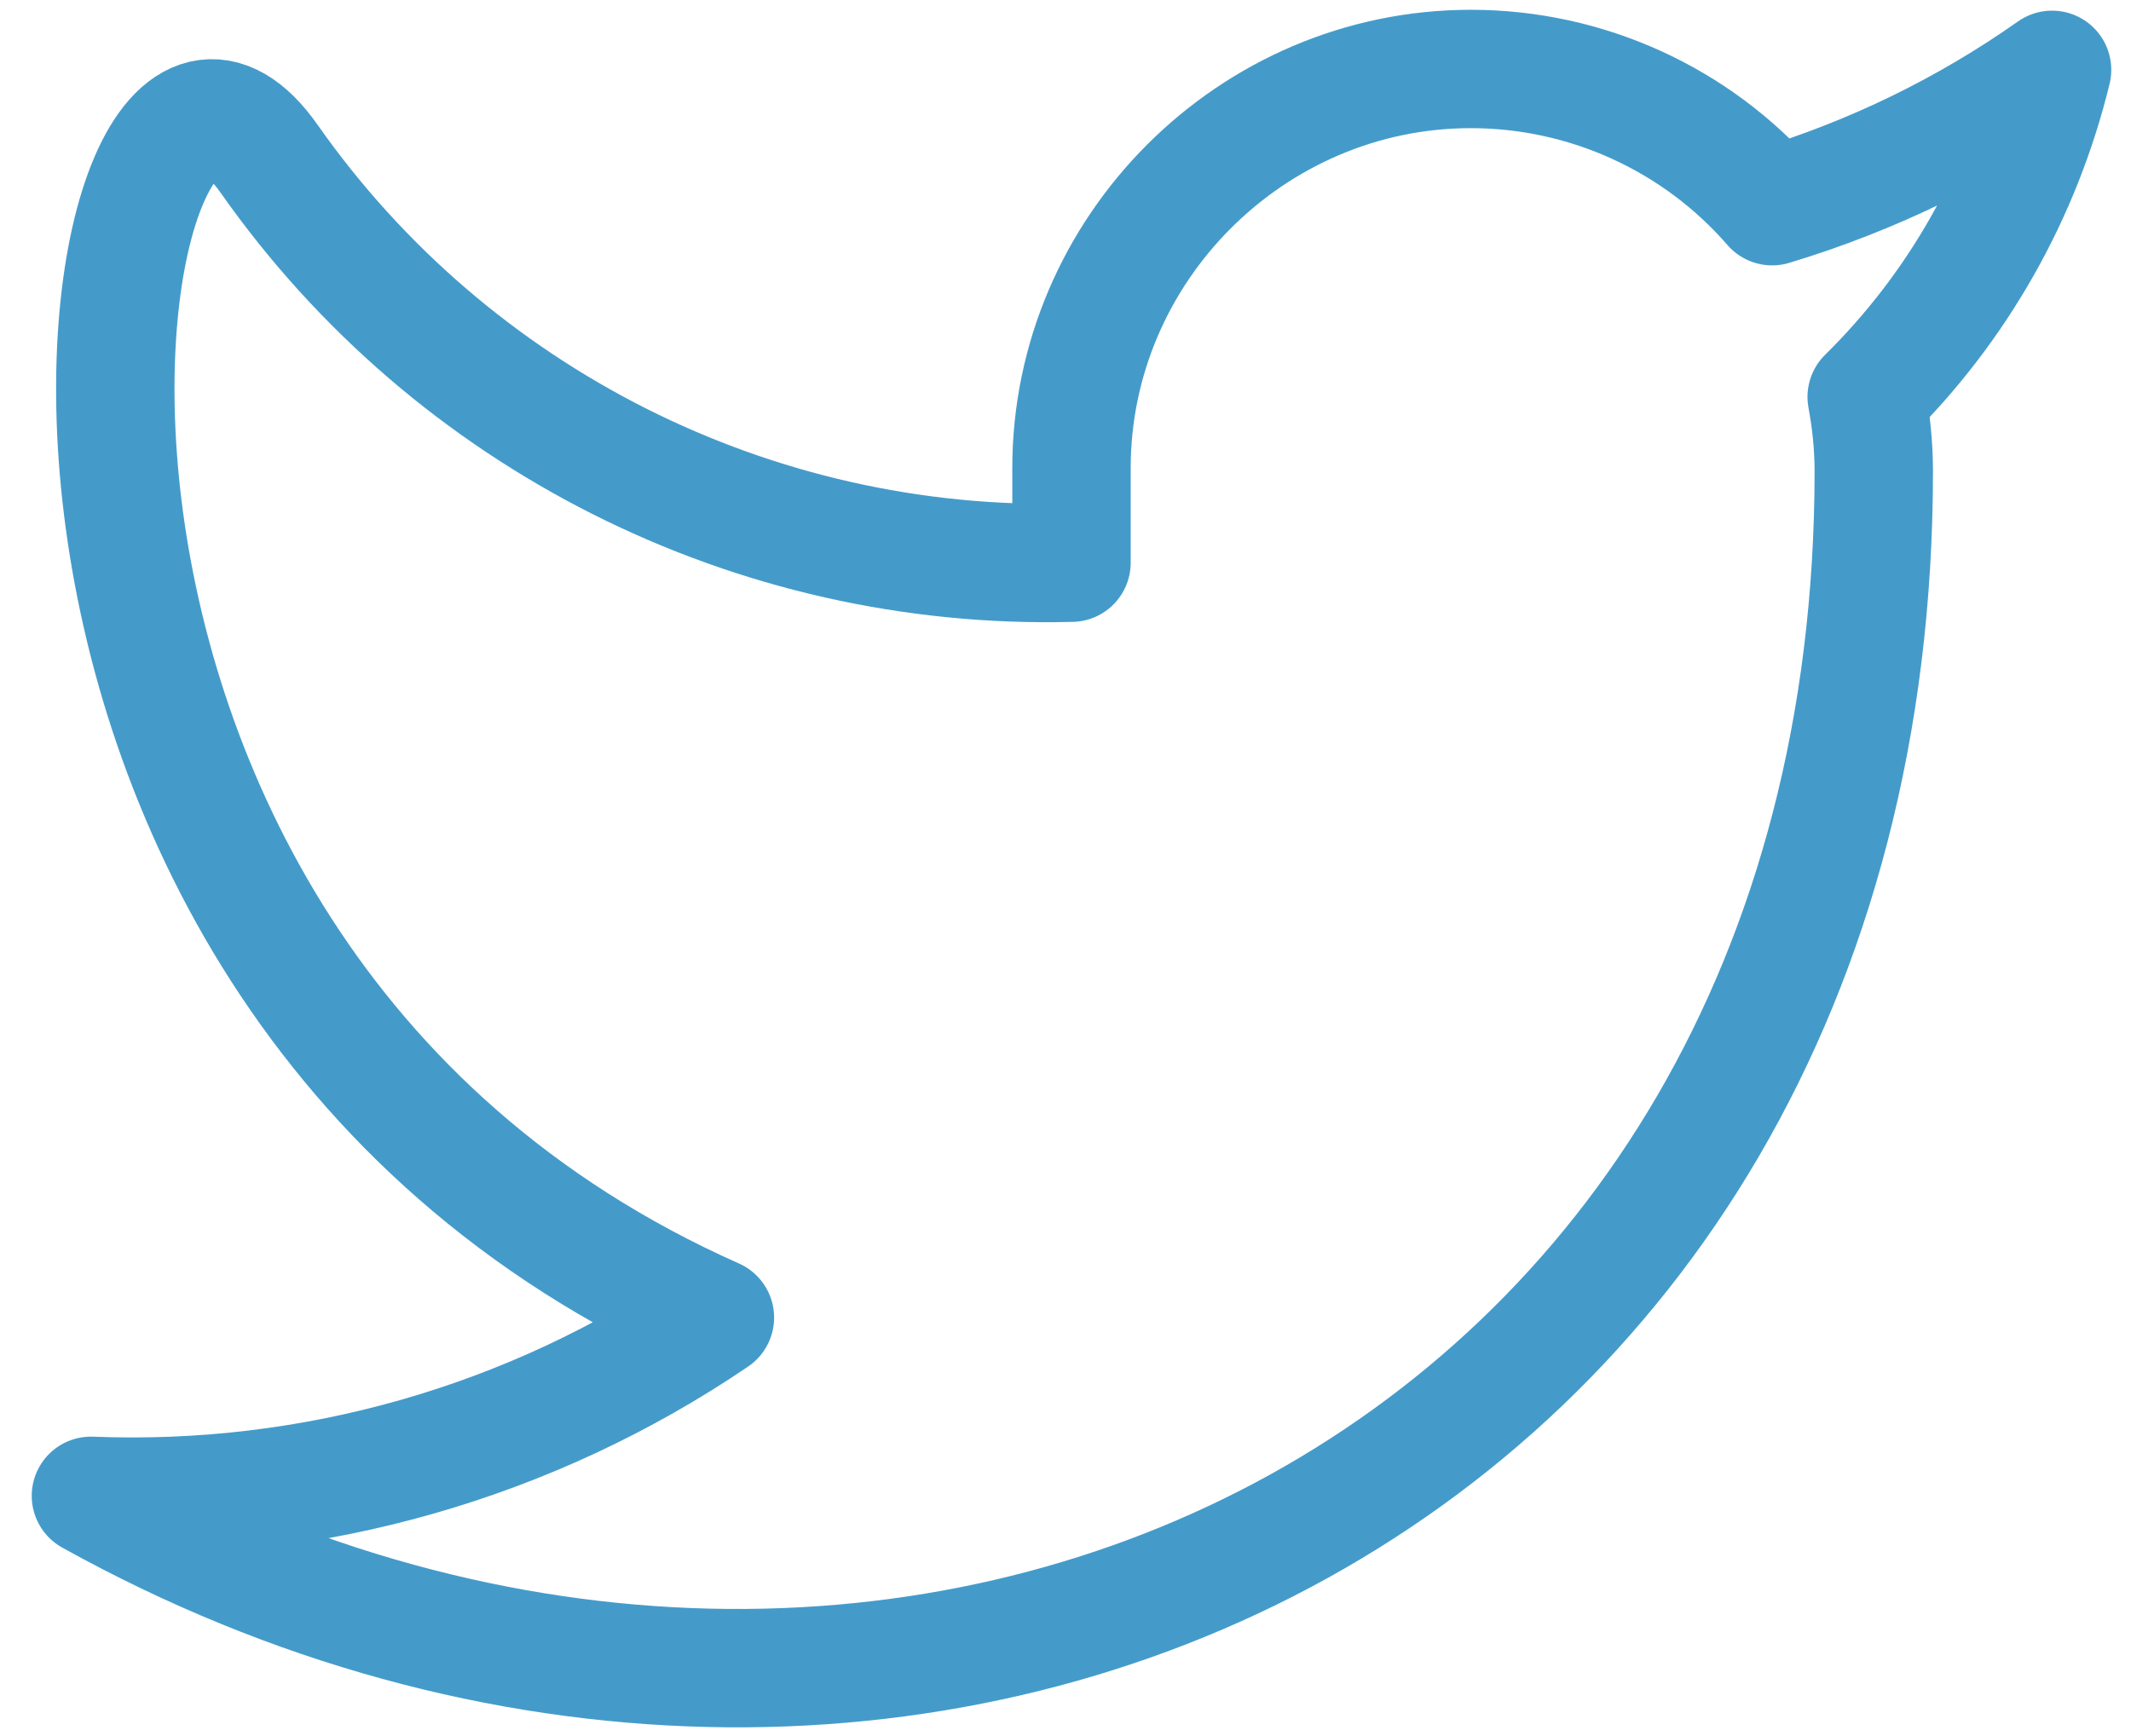 <svg width="27" height="22" viewBox="0 0 27 22" fill="none" xmlns="http://www.w3.org/2000/svg">
<path d="M26 0.885C24.918 1.647 23.721 2.231 22.453 2.613C21.494 1.508 20.099 0.874 18.636 0.874C15.86 0.874 13.576 3.157 13.576 5.933C13.576 5.956 13.576 5.979 13.576 6.001V7.131C9.548 7.235 5.726 5.311 3.411 2.014C1.096 -1.283 -1.107 12.179 9.058 16.697C6.733 18.276 3.961 19.068 1.152 18.956C11.317 24.603 23.741 18.956 23.741 5.967C23.74 5.652 23.709 5.339 23.651 5.03C24.804 3.894 25.617 2.458 26 0.885Z" stroke="#449BCA" stroke-width="1.5" stroke-linecap="round" stroke-linejoin="round"/>
</svg>

